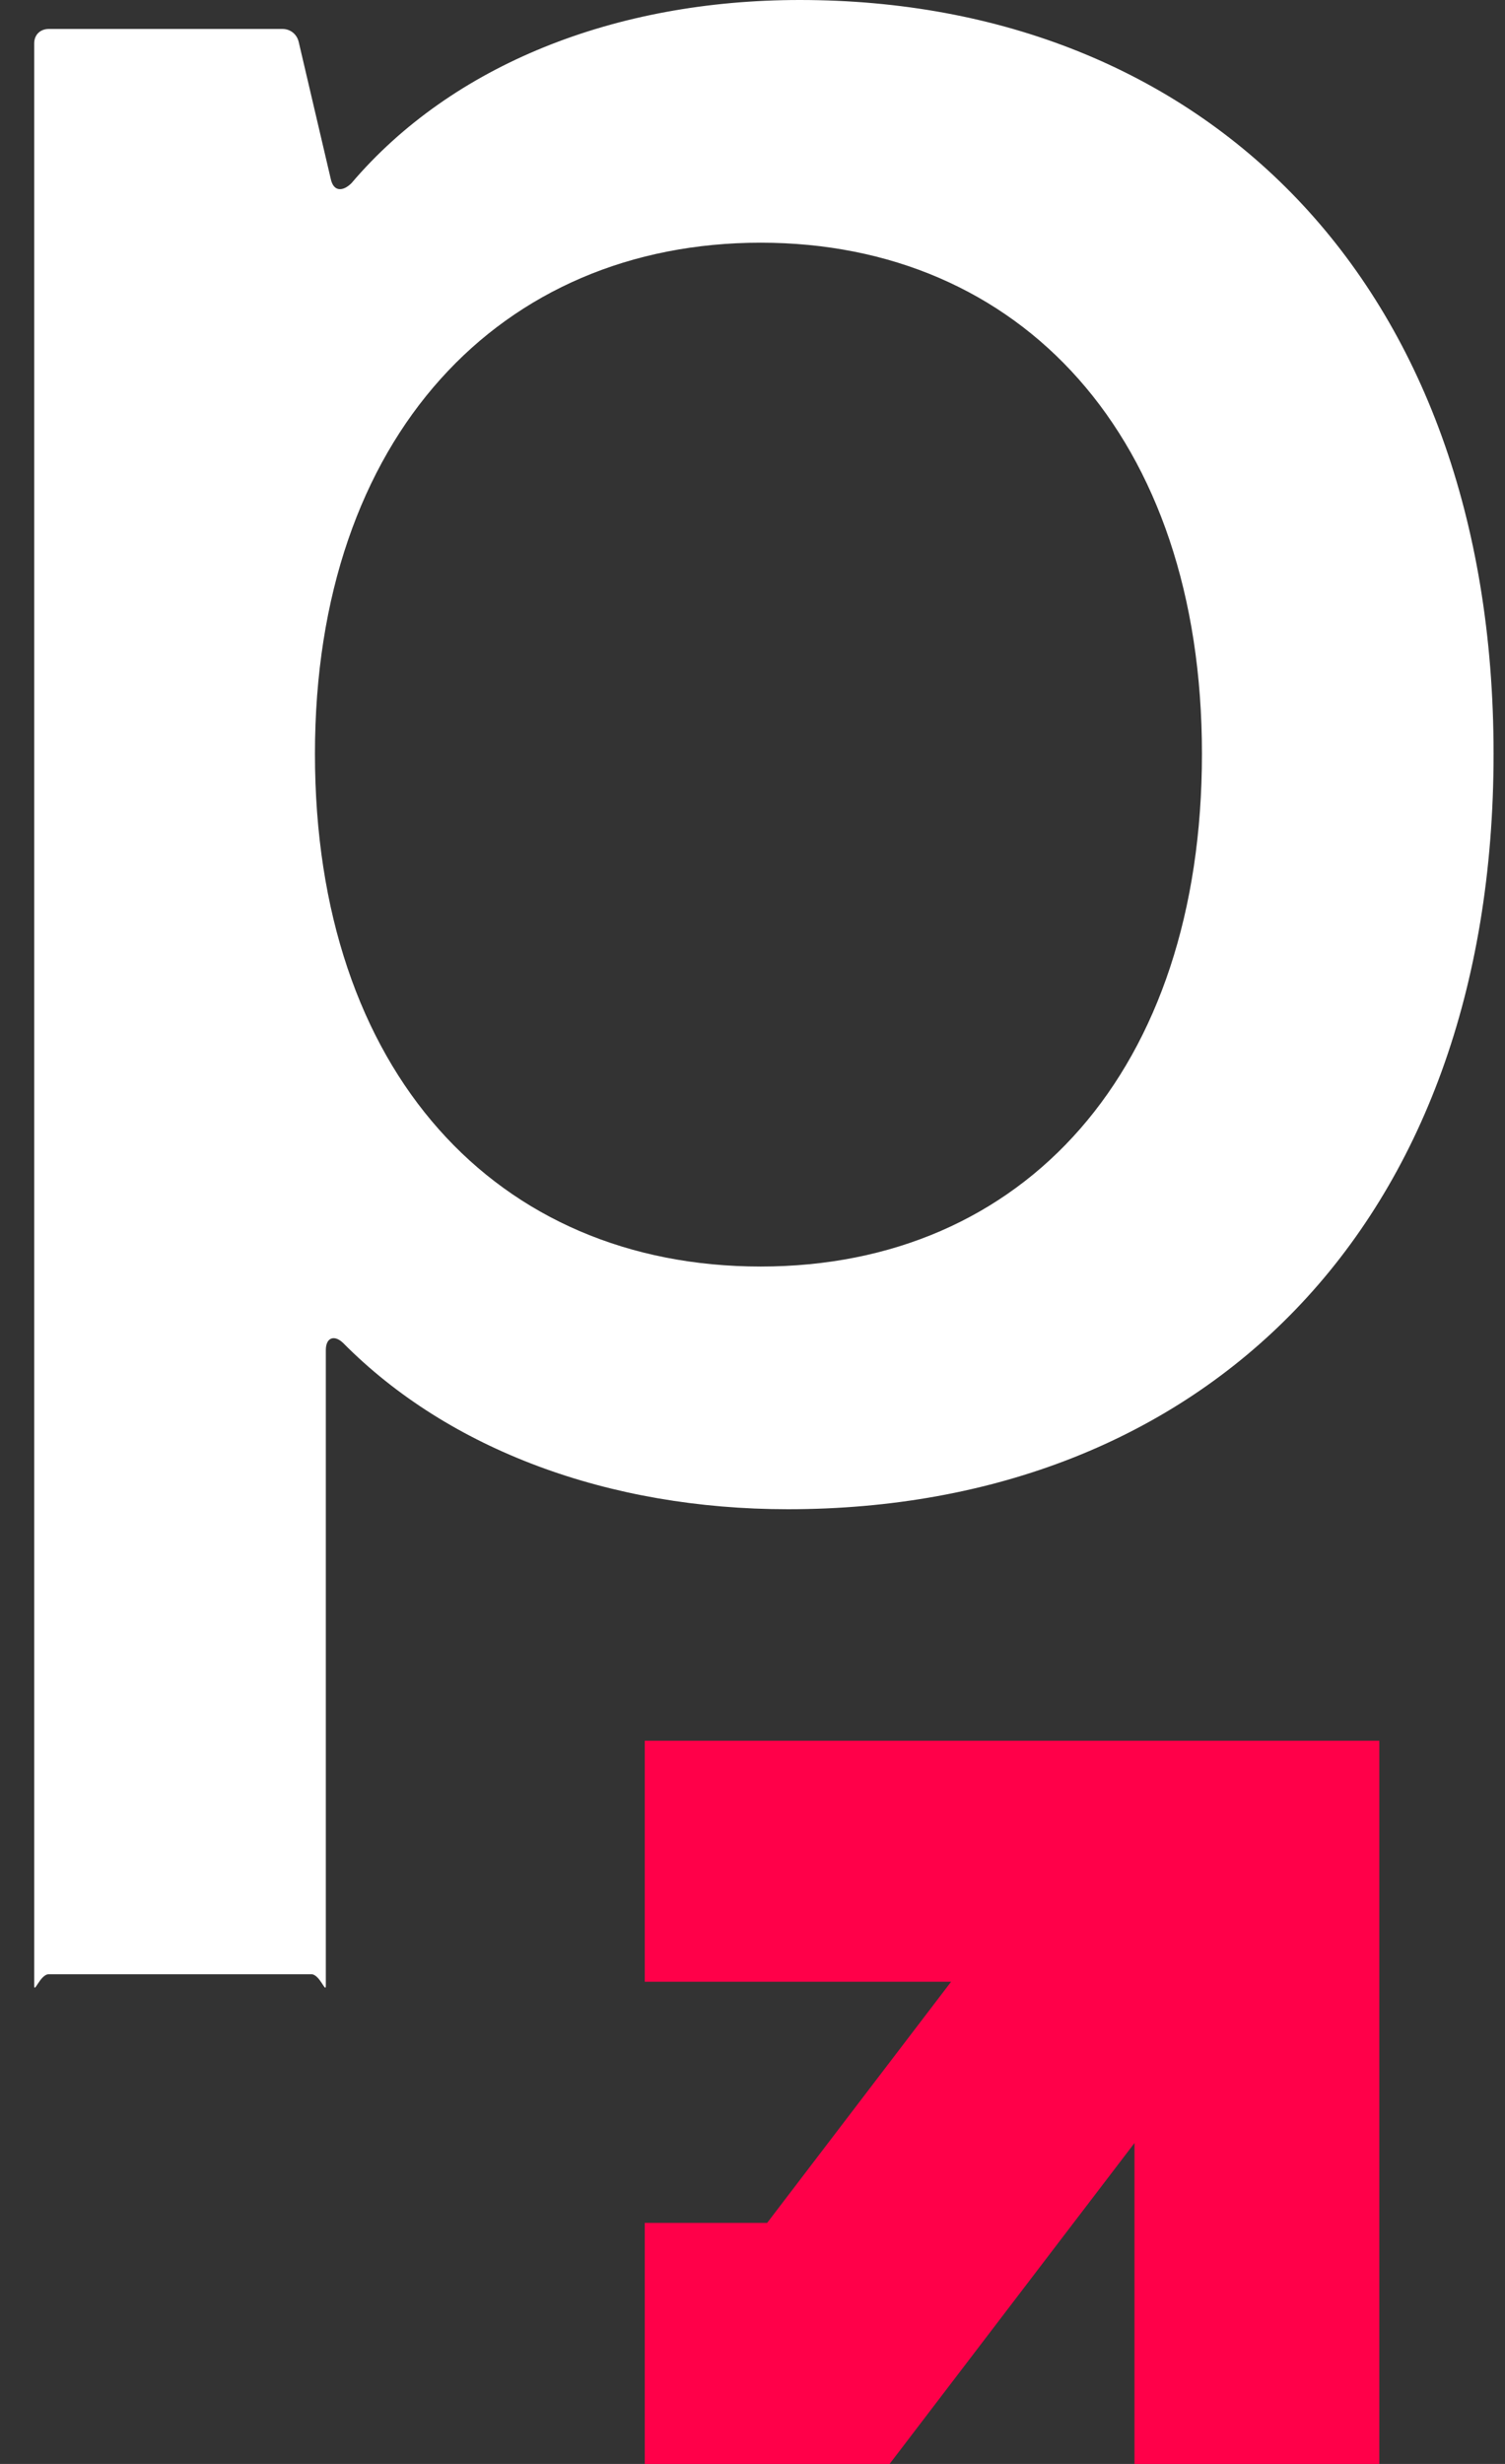 <svg xmlns="http://www.w3.org/2000/svg" width="22" height="36" viewBox="0 0 22 36" fill="none"><rect x="0" y="0" width="22" height="36" fill="#333333" stroke="none"/><path d="M9.425 25.433H20.163V36H16.584V31.311L13.004 36H9.425V32.478H11.214L13.903 28.955H9.425V25.433Z" fill="#FF0049"></path><path d="M0.5 29.01V0.634C0.5 0.509 0.587 0.423 0.715 0.423H4.127C4.254 0.423 4.342 0.509 4.366 0.611L4.835 2.614C4.875 2.802 5.01 2.802 5.137 2.677C6.609 0.947 8.987 0 11.692 0C17.57 0 21.833 4.094 21.833 11.014C21.833 17.933 17.57 22.051 11.517 22.051C8.9 22.051 6.561 21.182 5.018 19.624C4.891 19.499 4.763 19.538 4.763 19.726V29.01C4.763 29.135 4.676 28.845 4.549 28.845H0.715C0.587 28.845 0.5 29.135 0.5 29.01ZM17.57 11.014C17.57 6.372 14.913 3.546 11.119 3.546C7.325 3.546 4.604 6.372 4.604 11.014C4.604 15.656 7.261 18.505 11.119 18.505C14.977 18.505 17.57 15.632 17.57 11.014Z" fill="white"></path></svg>